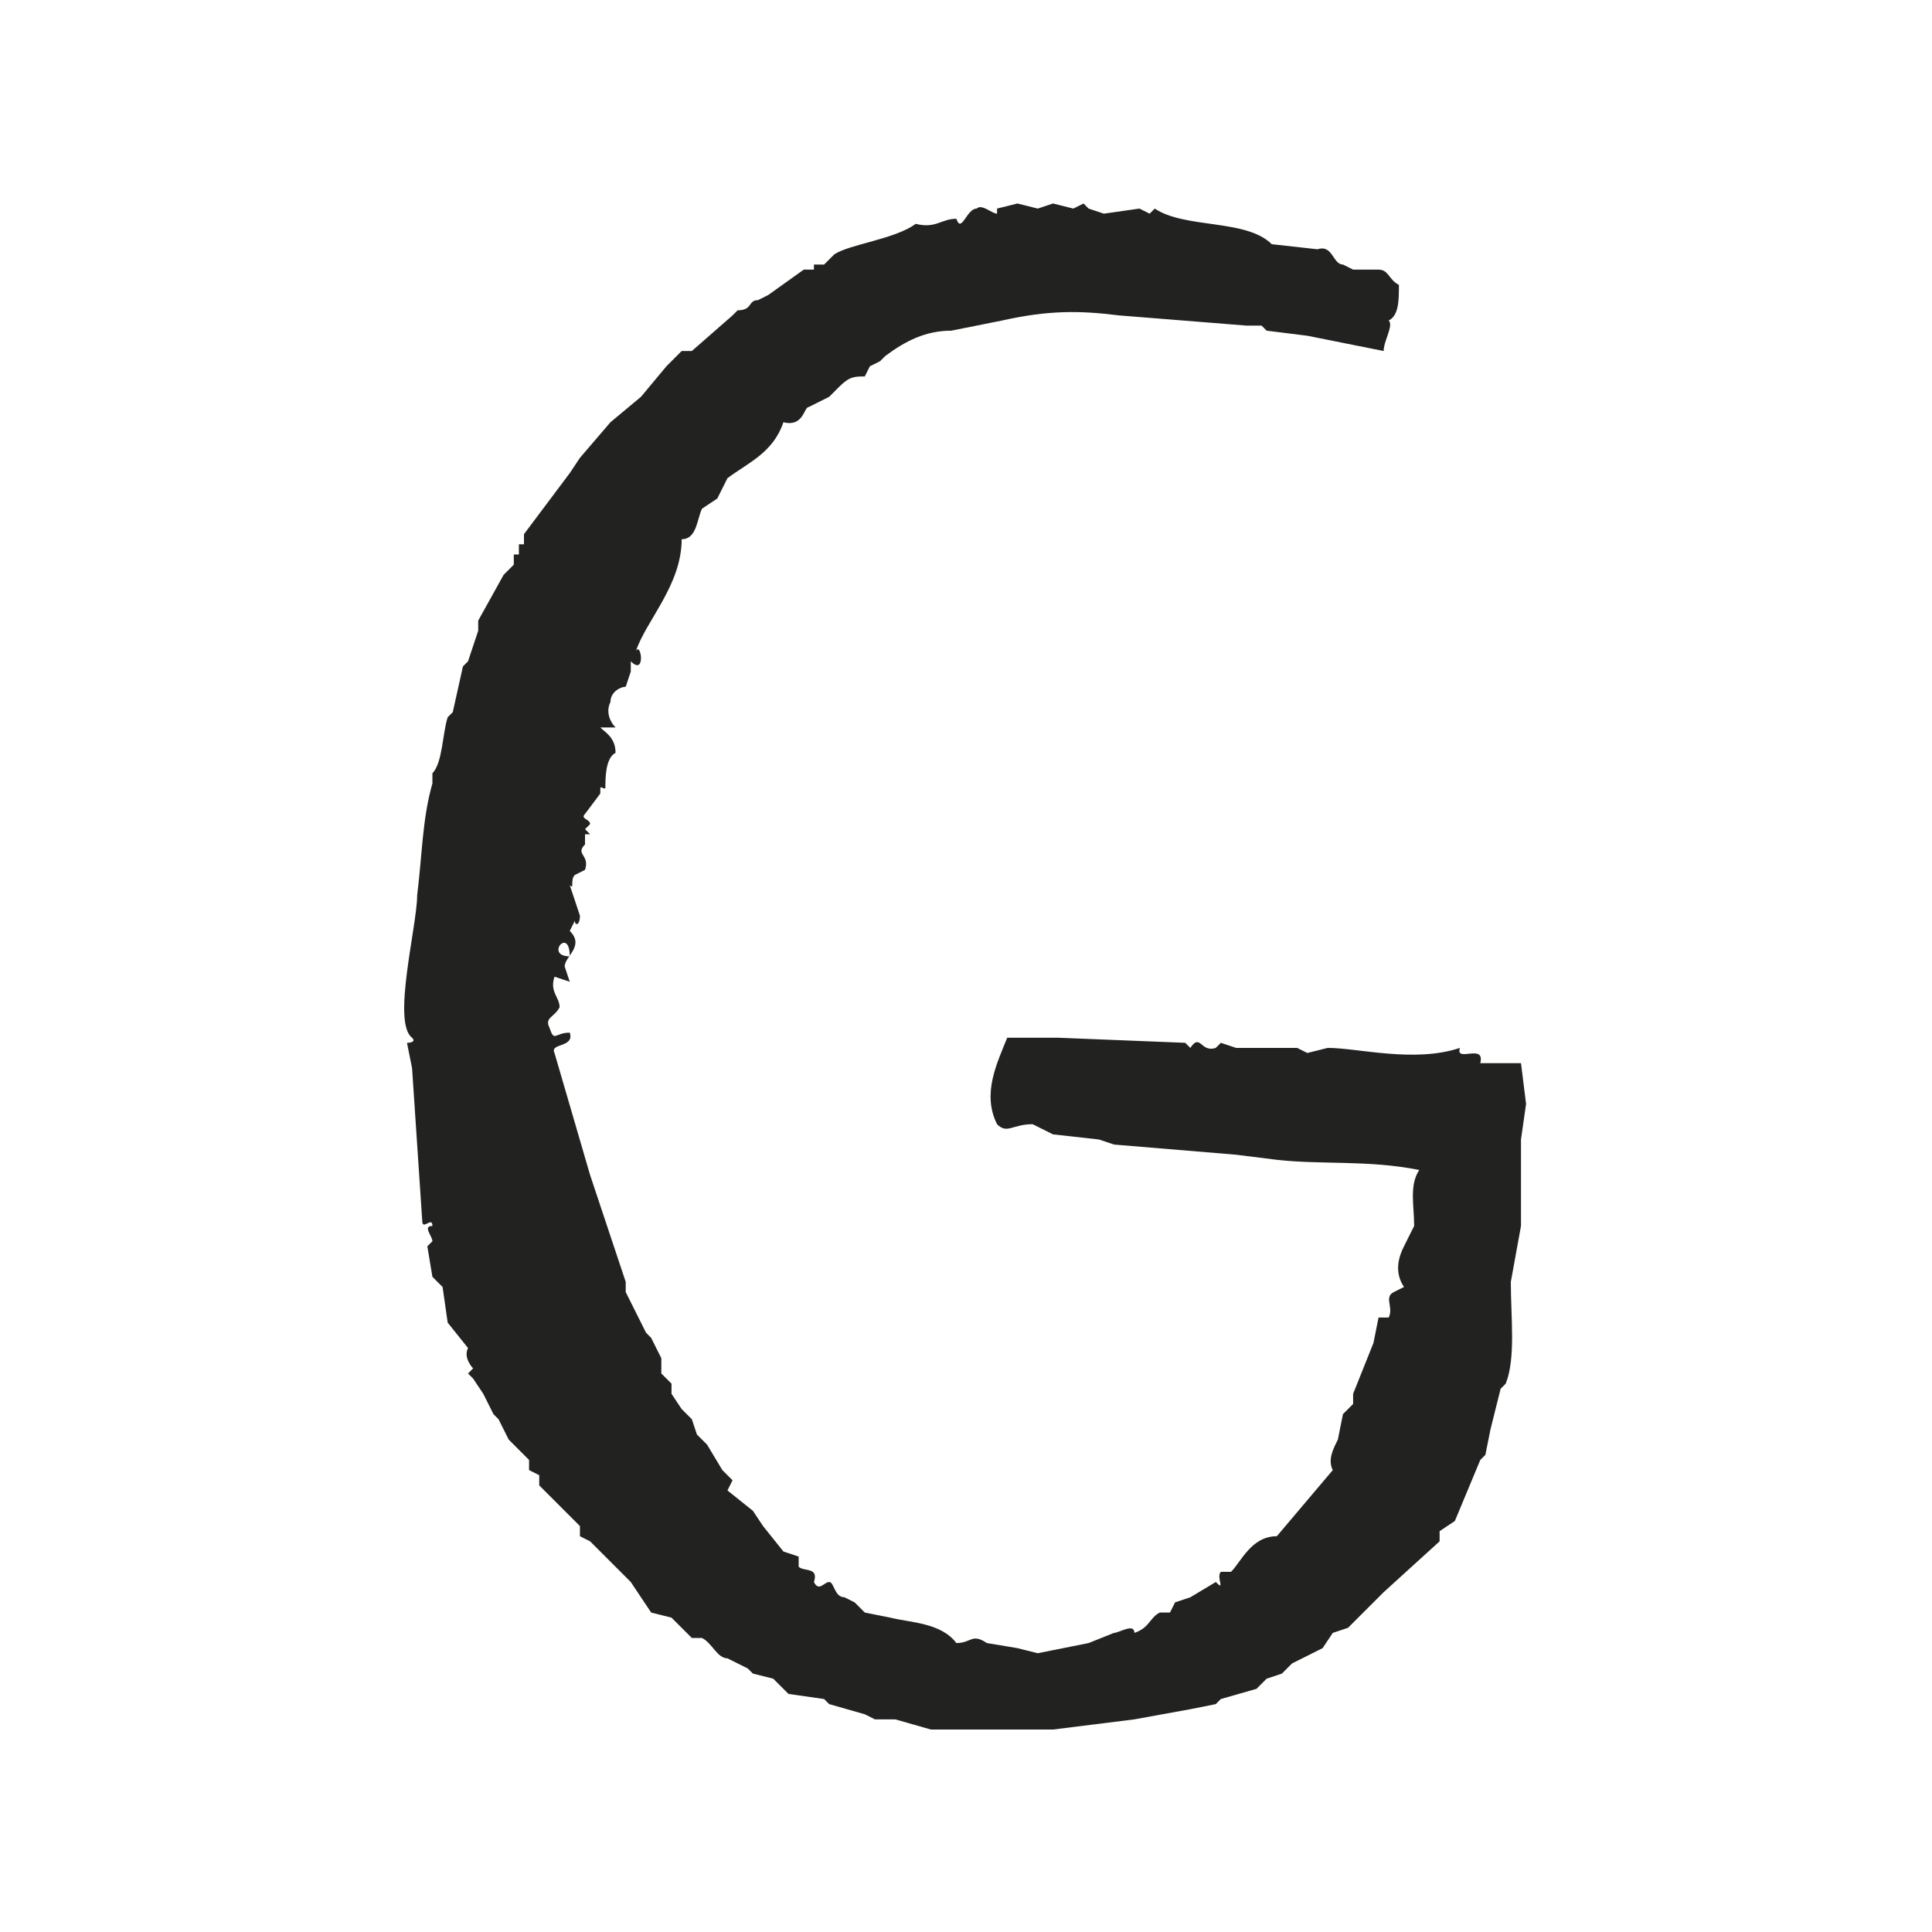 <svg xmlns="http://www.w3.org/2000/svg" id="svg21" width="379.8" height="379.8" version="1.1"><defs id="defs1"><style id="style1">.cls-1{fill:#fff}.cls-3{fill:#009aab}</style></defs><path id="path4" d="M291 209c1-4-5 0-4-3-9 3-20 0-26 0l-4 1-2-1h-12l-3-1-1 1c-3 1-3-3-5 0l-1-1-25-1h-10c-2 5-5 11-2 17 2 2 3 0 7 0l4 2 9 1 3 1 24 2 8 1c9 1 18 0 28 2-2 3-1 7-1 11l-2 4c-1 2-2 5 0 8l-2 1c-2 1 0 3-1 5h-2l-1 5-2 5-2 5v2l-2 2-1 5c-1 2-2 4-1 6l-11 13c-5 0-7 5-9 7h-2c-1 1 1 4-1 2l-5 3-3 1-1 2h-2c-2 1-2 3-5 4 0-2-3 0-4 0l-5 2-10 2-4-1-6-1c-3-2-3 0-6 0-3-4-9-4-13-5l-5-1-2-2-2-1c-2 0-2-3-3-3s-2 2-3 0c1-3-2-2-3-3v-2l-3-1-4-5-2-3-5-4 1-2-2-2-3-5-2-2-1-3-2-2-2-3v-2l-2-2v-3l-2-4-1-1-4-8v-2l-7-21-7-24c-1-2 4-1 3-4-3 0-3 2-4-1-1-2 1-2 2-4 0-2-2-3-1-6l3 1-1-3c0-2 4-4 1-7l1-2c0 1 1 1 1-1l-2-6c1 1 0-1 1-2l2-1c1-3-2-3 0-5v-2h1l-1-1 1-1c0-1-2-1-1-2l3-4c0-2 0-1 1-1 0-2 0-6 2-7 0-3-2-4-3-5h3c-1-1-2-3-1-5 0-2 2-3 3-3l1-3v-2c3 3 2-4 1-2 2-6 9-13 9-22 3 0 3-4 4-6l3-2 2-4c4-3 9-5 11-11 4 1 4-3 5-3l4-2 2-2c2-2 3-2 5-2l1-2 2-1 1-1c4-3 8-5 13-5l10-2c9-2 15-2 23-1l25 2h3l1 1 8 1 15 3c0-2 2-5 1-6 2-1 2-4 2-7-2-1-2-3-4-3h-5l-2-1c-2 0-2-4-5-3l-9-1c-5-5-17-3-23-7l-1 1-2-1-7 1-3-1-1-1-2 1-4-1-3 1-4-1-4 1v1c-1 0-3-2-4-1-2 0-3 5-4 2-3 0-4 2-8 1-4 3-13 4-16 6l-2 2h-2v1h-2l-7 5-2 1c-2 0-1 2-4 2l-1 1-8 7h-2l-3 3-5 6-6 5-6 7-2 3-3 4-6 8v2h-1v2h-1v2l-2 2-5 9v2l-2 6-1 1-2 9-1 1c-1 3-1 9-3 11v2c-2 7-2 14-3 22 0 6-5 25-1 28 1 1-1 1-1 1l1 5 2 30c0 2 2-1 2 1-2 0 0 2 0 3l-1 1 1 6 2 2 1 7 4 5c-1 2 1 4 1 4l-1 1 1 1 2 3 2 4 1 1 2 4 4 4v2l2 1v2l3 3 5 5v2l2 1 8 8 4 6 4 1 1 1 3 3h2c2 1 3 4 5 4l4 2 1 1 4 1 2 2 1 1 7 1 1 1 7 2 2 1h4l7 2h24l16-2 11-2 5-1 1-1 7-2 2-2 3-1 2-2 6-3 2-3 3-1 1-1 6-6 11-10v-2l3-2 5-12 1-1 1-5 2-8 1-1c2-5 1-13 1-20l2-11v-17l1-7-1-8h-8zm-179-21c-5 0 0-6 0 0z" style="stroke-width:1;fill:#222221"/></svg>
